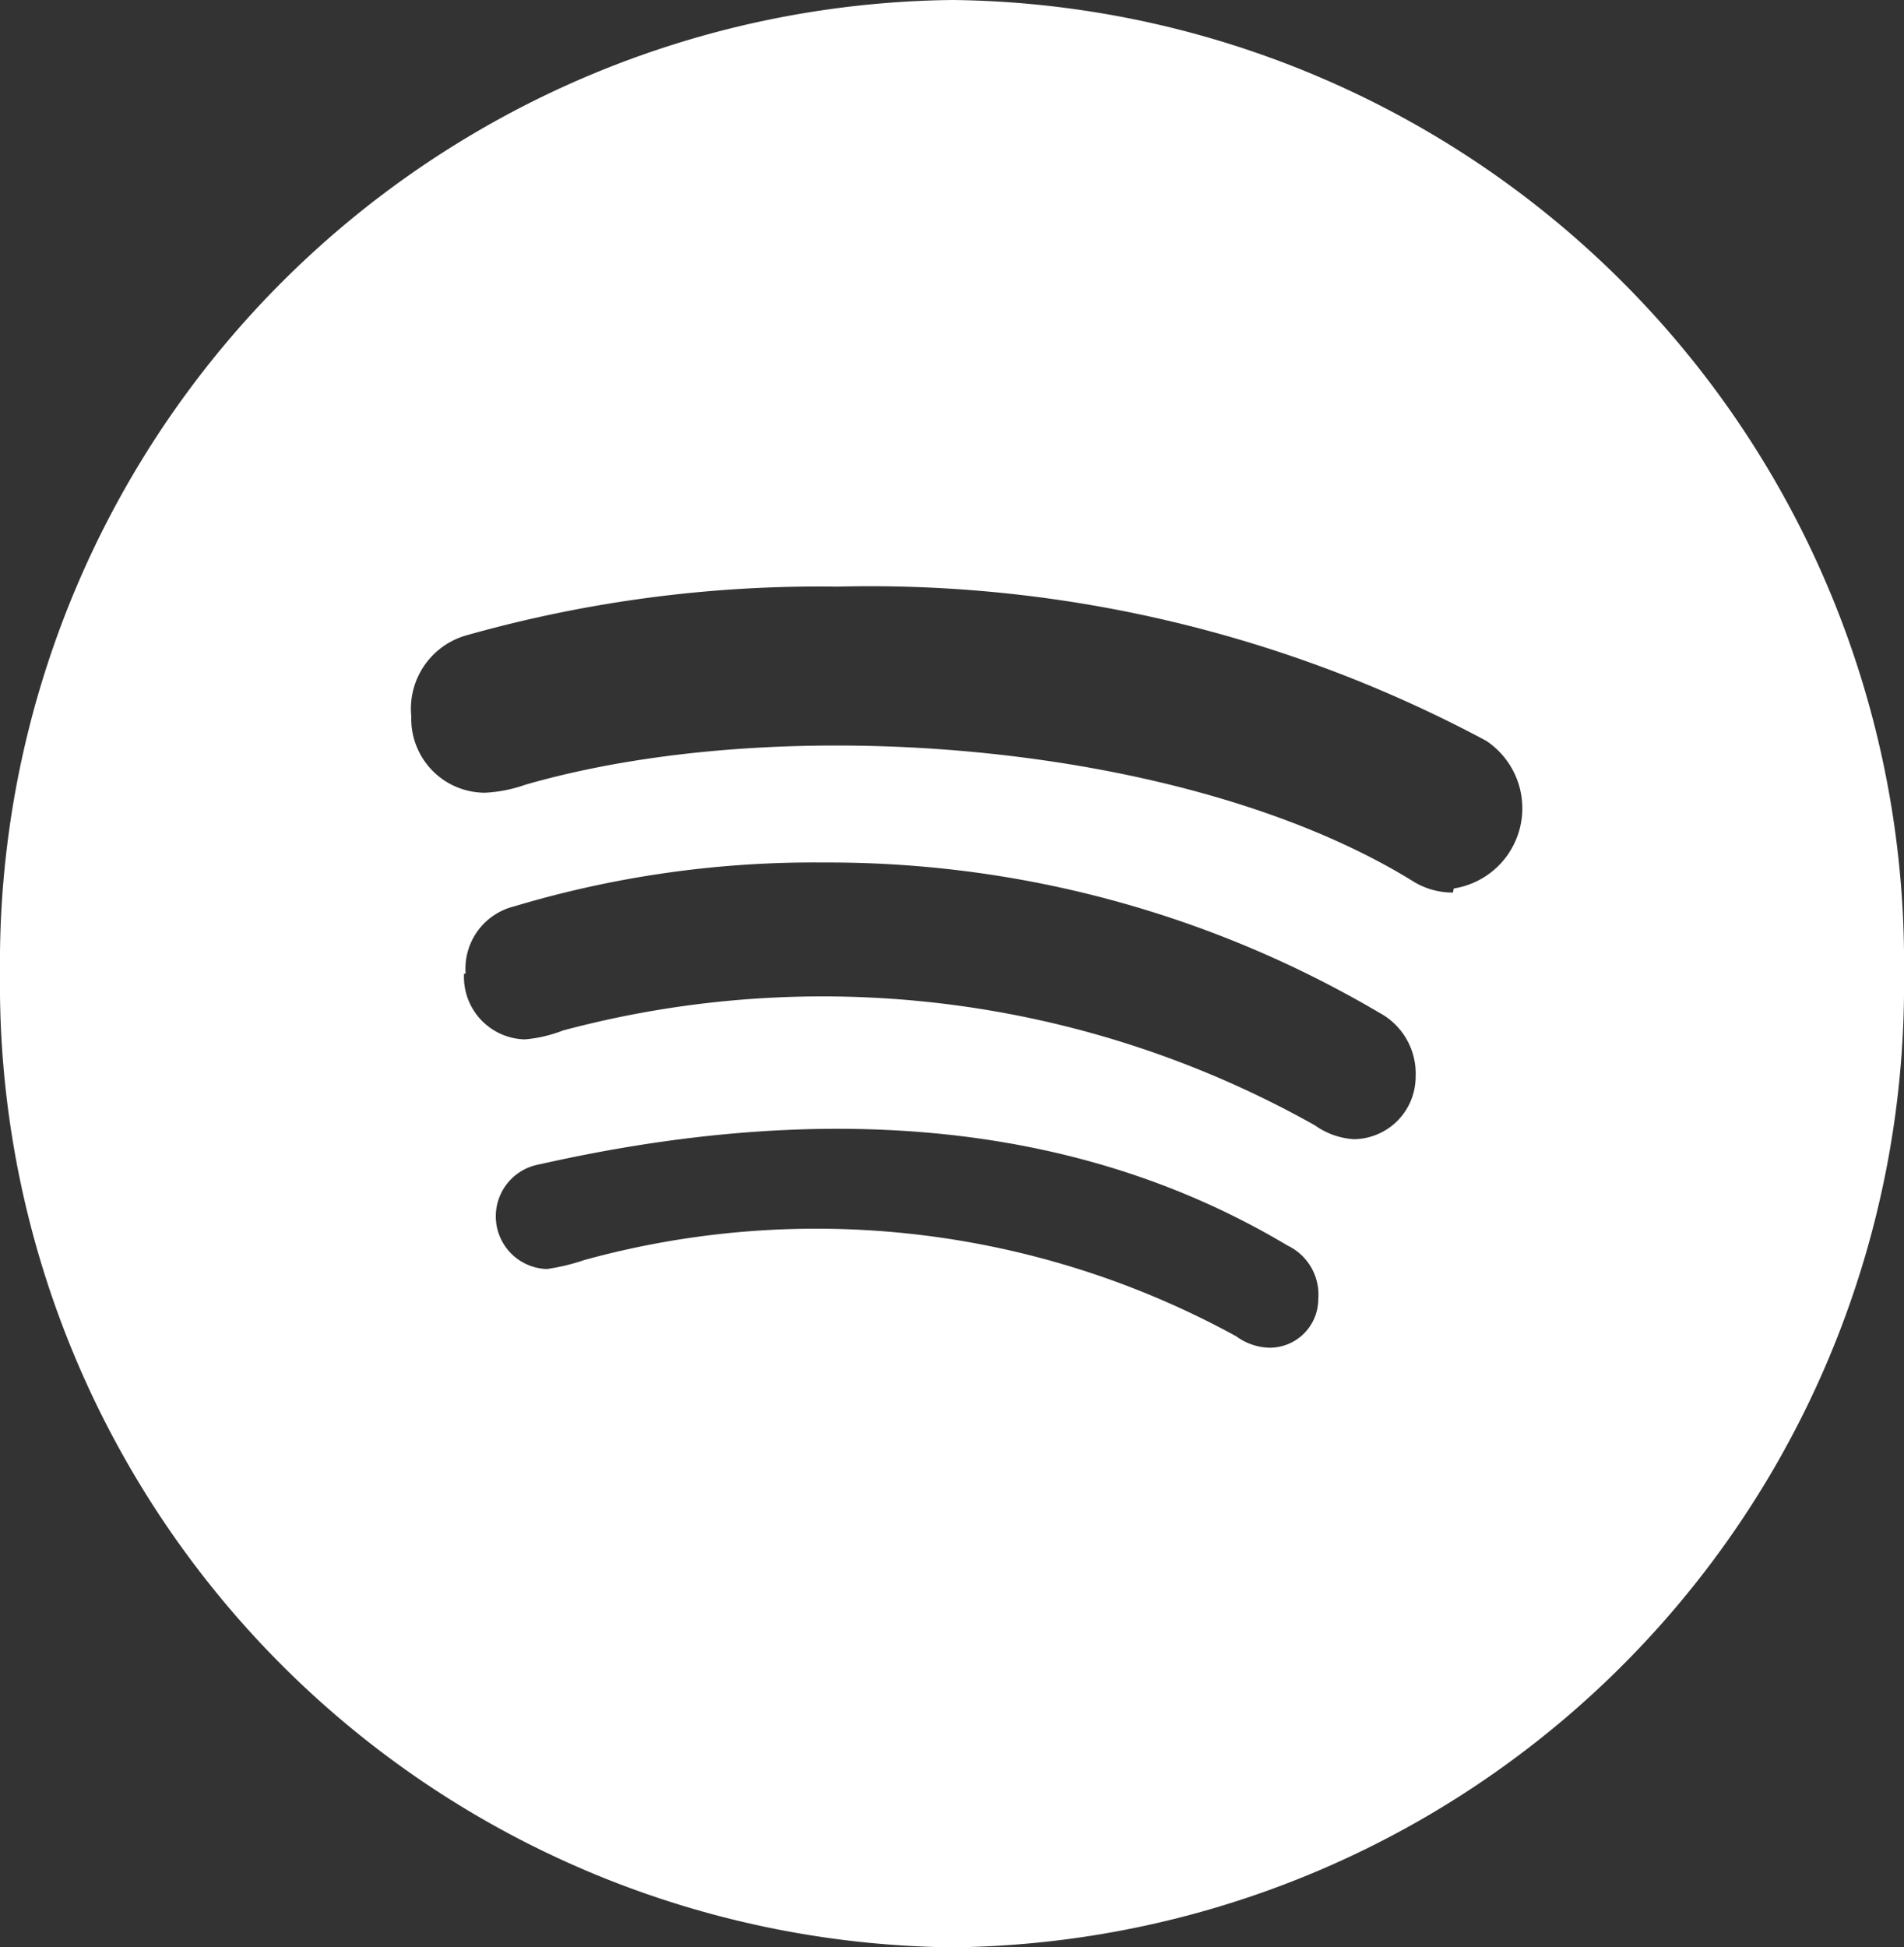 <?xml version="1.0" encoding="UTF-8"?> <svg xmlns="http://www.w3.org/2000/svg" viewBox="0 0 23.47 24"><rect x="0" y="0" width="23.47" height="24" fill="#333333" stroke="none"/><defs><style>.cls-1{fill:#fff;}</style></defs><g id="Layer_2" data-name="Layer 2"><g id="Layer_1-2" data-name="Layer 1"><path class="cls-1" d="M11.74,0A11.87,11.87,0,0,0,0,12,11.87,11.87,0,0,0,11.74,24,11.86,11.86,0,0,0,23.47,12,11.86,11.86,0,0,0,11.74,0Zm-6,12a.79.79,0,0,1,.6-.83,12.85,12.85,0,0,1,3.81-.54A13.37,13.37,0,0,1,17,12.48a.85.85,0,0,1,.45.79.77.77,0,0,1-.76.77.92.92,0,0,1-.48-.17A12.39,12.39,0,0,0,6.94,12.7a1.68,1.68,0,0,1-.47.11A.77.77,0,0,1,5.72,12ZM7.2,15.53a2.51,2.51,0,0,1-.46.11.65.65,0,0,1-.09-1.29c3.19-.72,6.44-.66,9.22,1a.67.67,0,0,1,.38.66.6.6,0,0,1-.6.6.72.72,0,0,1-.41-.14A10.77,10.77,0,0,0,7.2,15.53ZM17.91,11a.92.92,0,0,1-.51-.15c-2.77-1.7-7.72-2.1-10.92-1.18a1.77,1.77,0,0,1-.5.1.91.91,0,0,1-.91-.94.94.94,0,0,1,.68-1,16,16,0,0,1,4.57-.6,16.09,16.09,0,0,1,8,1.9,1,1,0,0,1-.4,1.82Z"></path></g></g></svg> 